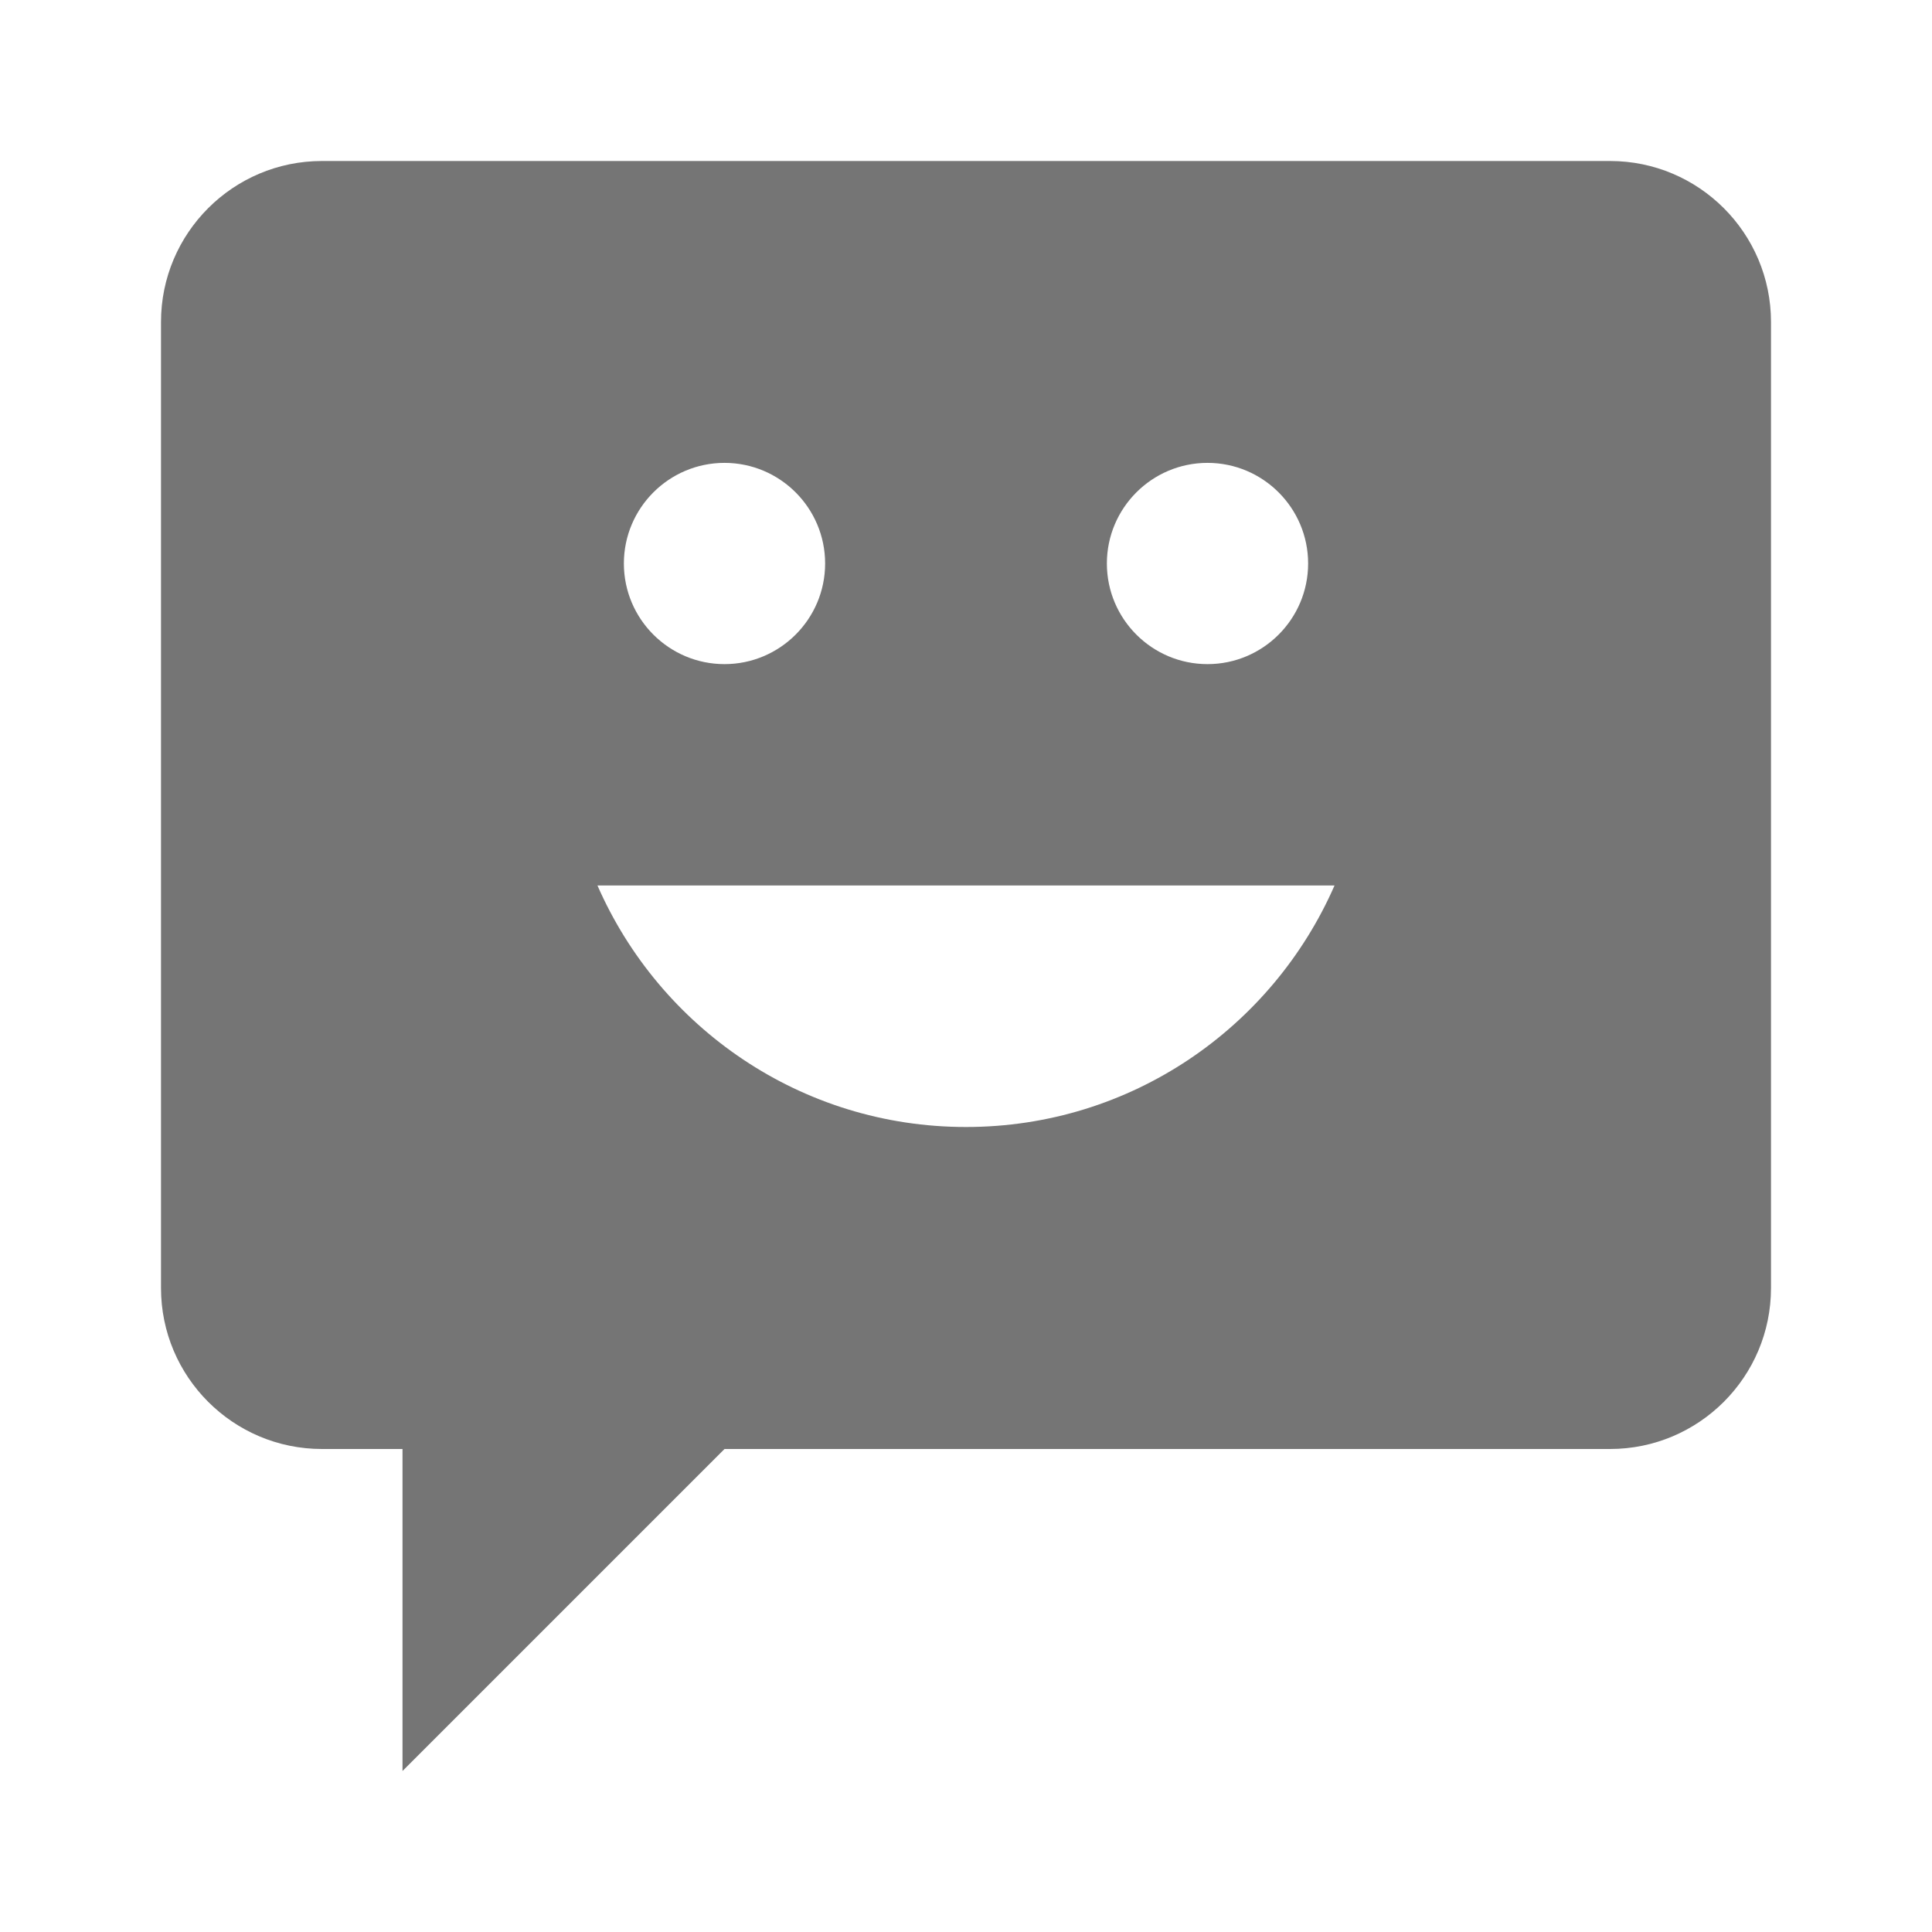 <?xml version="1.0" encoding="utf-8"?>
<!-- Generator: Adobe Illustrator 16.0.0, SVG Export Plug-In . SVG Version: 6.00 Build 0)  -->
<!DOCTYPE svg PUBLIC "-//W3C//DTD SVG 1.1//EN" "http://www.w3.org/Graphics/SVG/1.1/DTD/svg11.dtd">
<svg version="1.1" xmlns="http://www.w3.org/2000/svg" xmlns:xlink="http://www.w3.org/1999/xlink" x="0px" y="0px" width="24px"
	 height="24px" viewBox="0 0 24 24" enable-background="new 0 0 24 24" xml:space="preserve">
<g id="Frames-24px">
	<rect fill="none" width="24" height="24"/>
</g>
<g id="Solid">
	<path fill="#757575" d="M20,2H4C2.896,2,2,2.896,2,4v12c0,1.104,0.896,2,2,2h1v4l4-4h11c1.104,0,2-0.896,2-2V4
		C22,2.896,21.104,2,20,2z M15,5.75c0.689,0,1.25,0.56,1.25,1.25S15.689,8.25,15,8.25S13.75,7.69,13.75,7S14.311,5.75,15,5.75z
		 M9,5.75c0.689,0,1.25,0.56,1.25,1.25S9.689,8.25,9,8.25S7.75,7.69,7.75,7S8.311,5.75,9,5.75z M12,14c-2.05,0-3.806-1.236-4.578-3
		h9.156C15.806,12.764,14.05,14,12,14z"/>
</g>
</svg>
